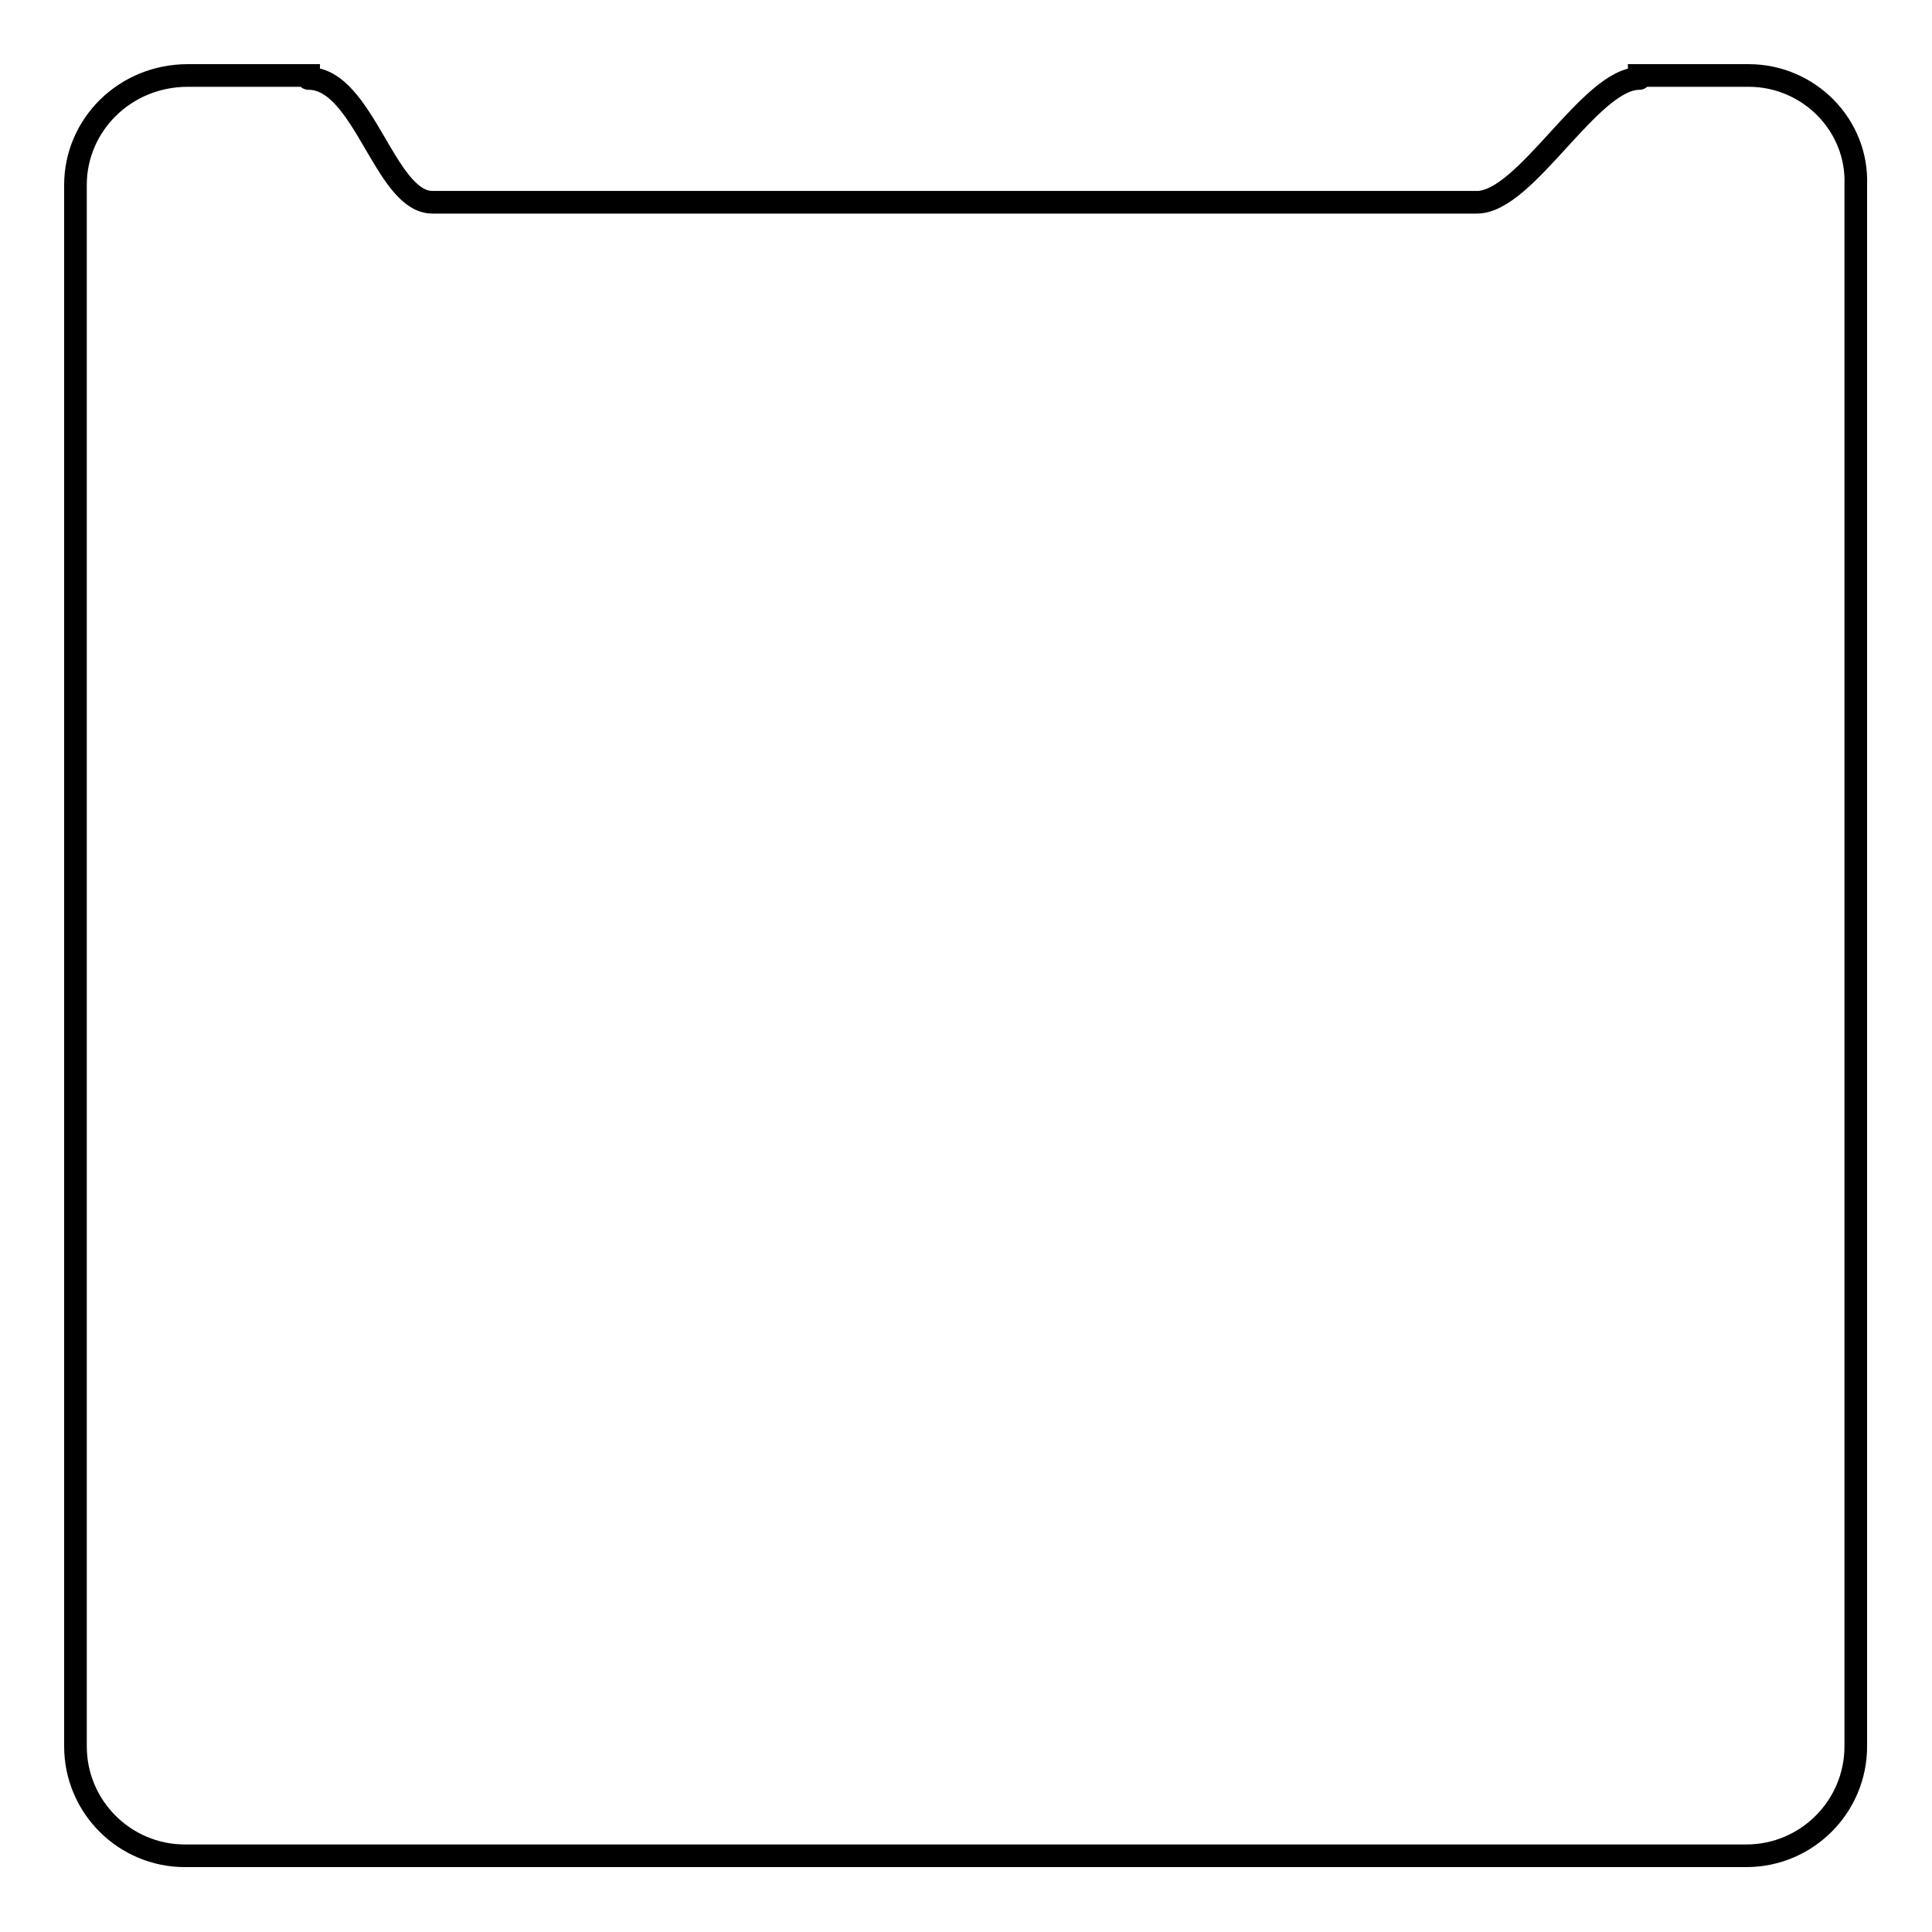 <?xml version="1.0" encoding="utf-8"?>
<!-- Svg Vector Icons : http://www.onlinewebfonts.com/icon -->
<!DOCTYPE svg PUBLIC "-//W3C//DTD SVG 1.1//EN" "http://www.w3.org/Graphics/SVG/1.1/DTD/svg11.dtd">
<svg version="1.1" xmlns="http://www.w3.org/2000/svg" xmlns:xlink="http://www.w3.org/1999/xlink" x="0px" y="0px" viewBox="0 0 256 256" enable-background="new 0 0 256 256" xml:space="preserve">
<g><g><path stroke-width="3" fill-opacity="0" stroke="#000000"  d="M231.7,10h-14.5c0,0.2,0.2,0.4,0,0.4c-6.5,0-15,16.4-21.5,16.4H57.3c-6.3,0-9.1-16.4-16.4-16.4c-0.2,0,0-0.2,0-0.4h-16C16.5,10,10,16.6,10,24.5v206.9c0,8,6.5,14.5,14.5,14.5h206.9c8,0,14.5-6.5,14.5-14.5V24.5C246.2,16.6,239.7,10,231.7,10z"/></g></g>
</svg>